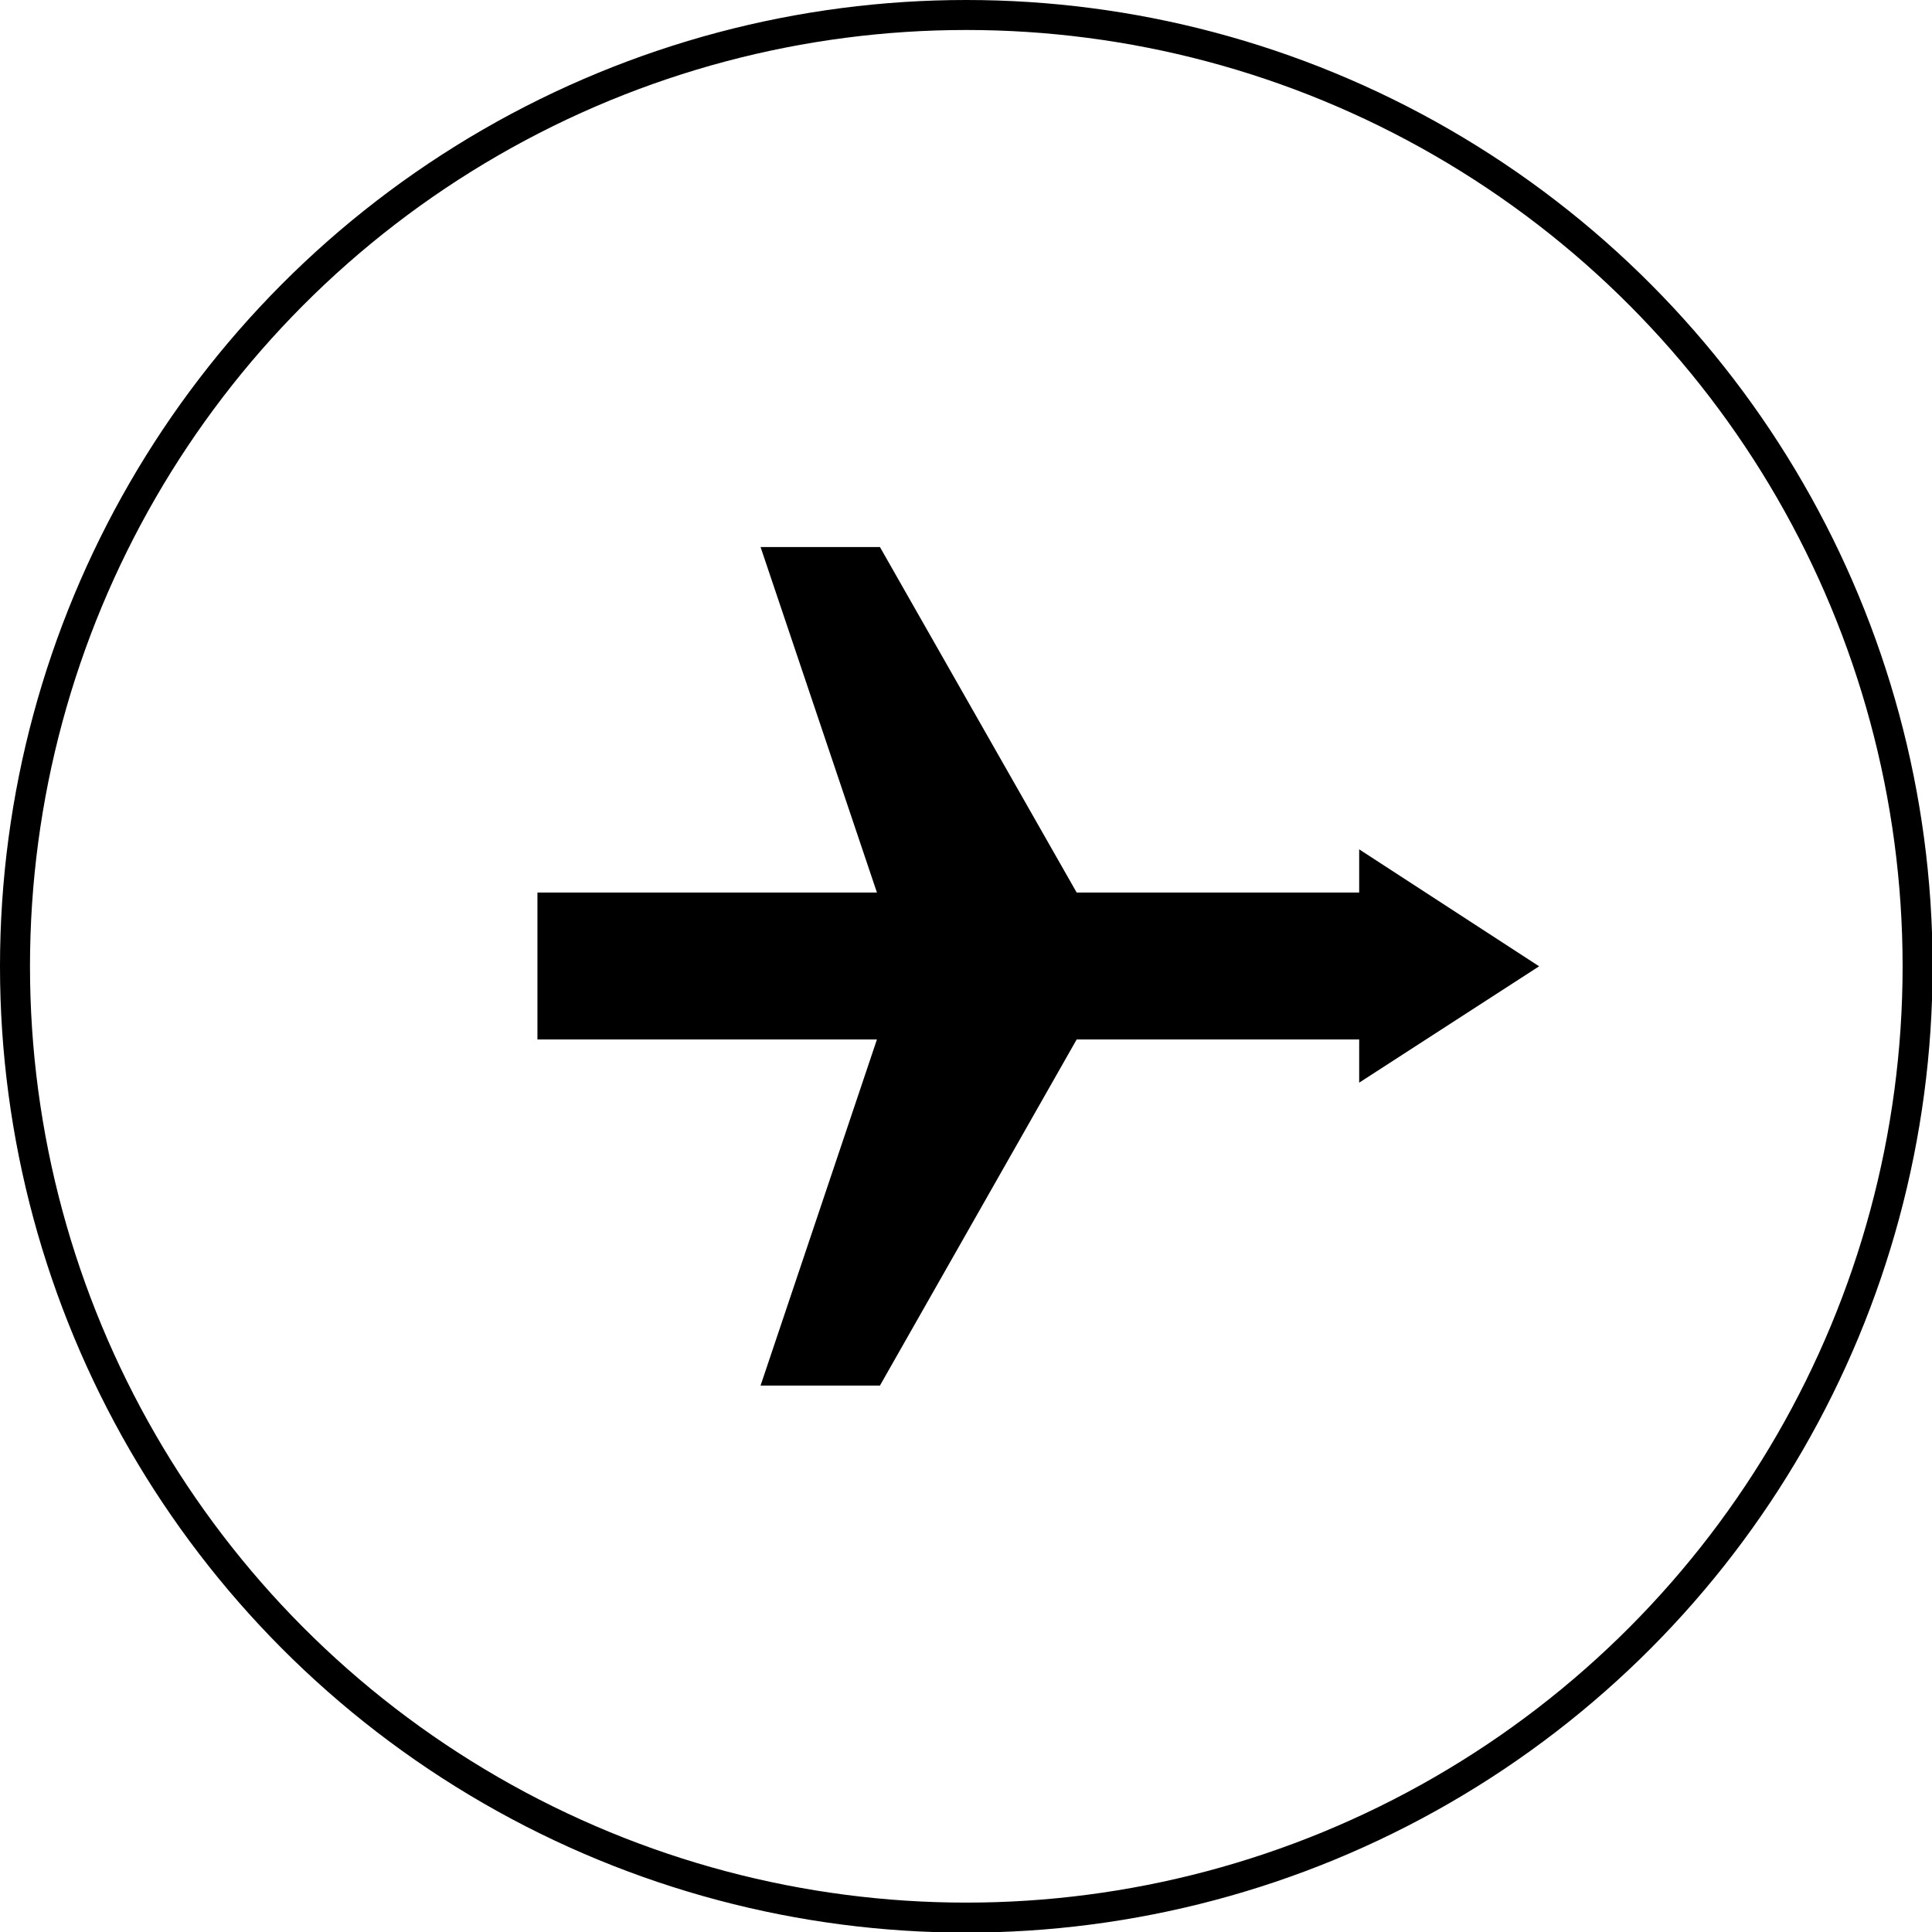 <?xml version="1.0" encoding="UTF-8"?>
<svg id="Livello_2" xmlns="http://www.w3.org/2000/svg" viewBox="0 0 32.21 32.21">
  <defs>
    <style>
      .cls-1 {
        fill: none;
        stroke: #000;
        stroke-miterlimit: 10;
        stroke-width: .5px;
      }
    </style>
  </defs>
  <g id="artwork">
    <polygon points="25.66 16.11 22.66 14.16 22.66 14.88 17.95 14.88 14.67 9.12 12.68 9.12 14.62 14.88 8.96 14.88 8.96 17.33 14.62 17.33 12.68 23.1 14.67 23.1 17.95 17.33 22.66 17.33 22.66 18.05 25.66 16.11"/>
    <circle class="cls-1" cx="16.11" cy="16.11" r="15.86"/>
  </g>
</svg>